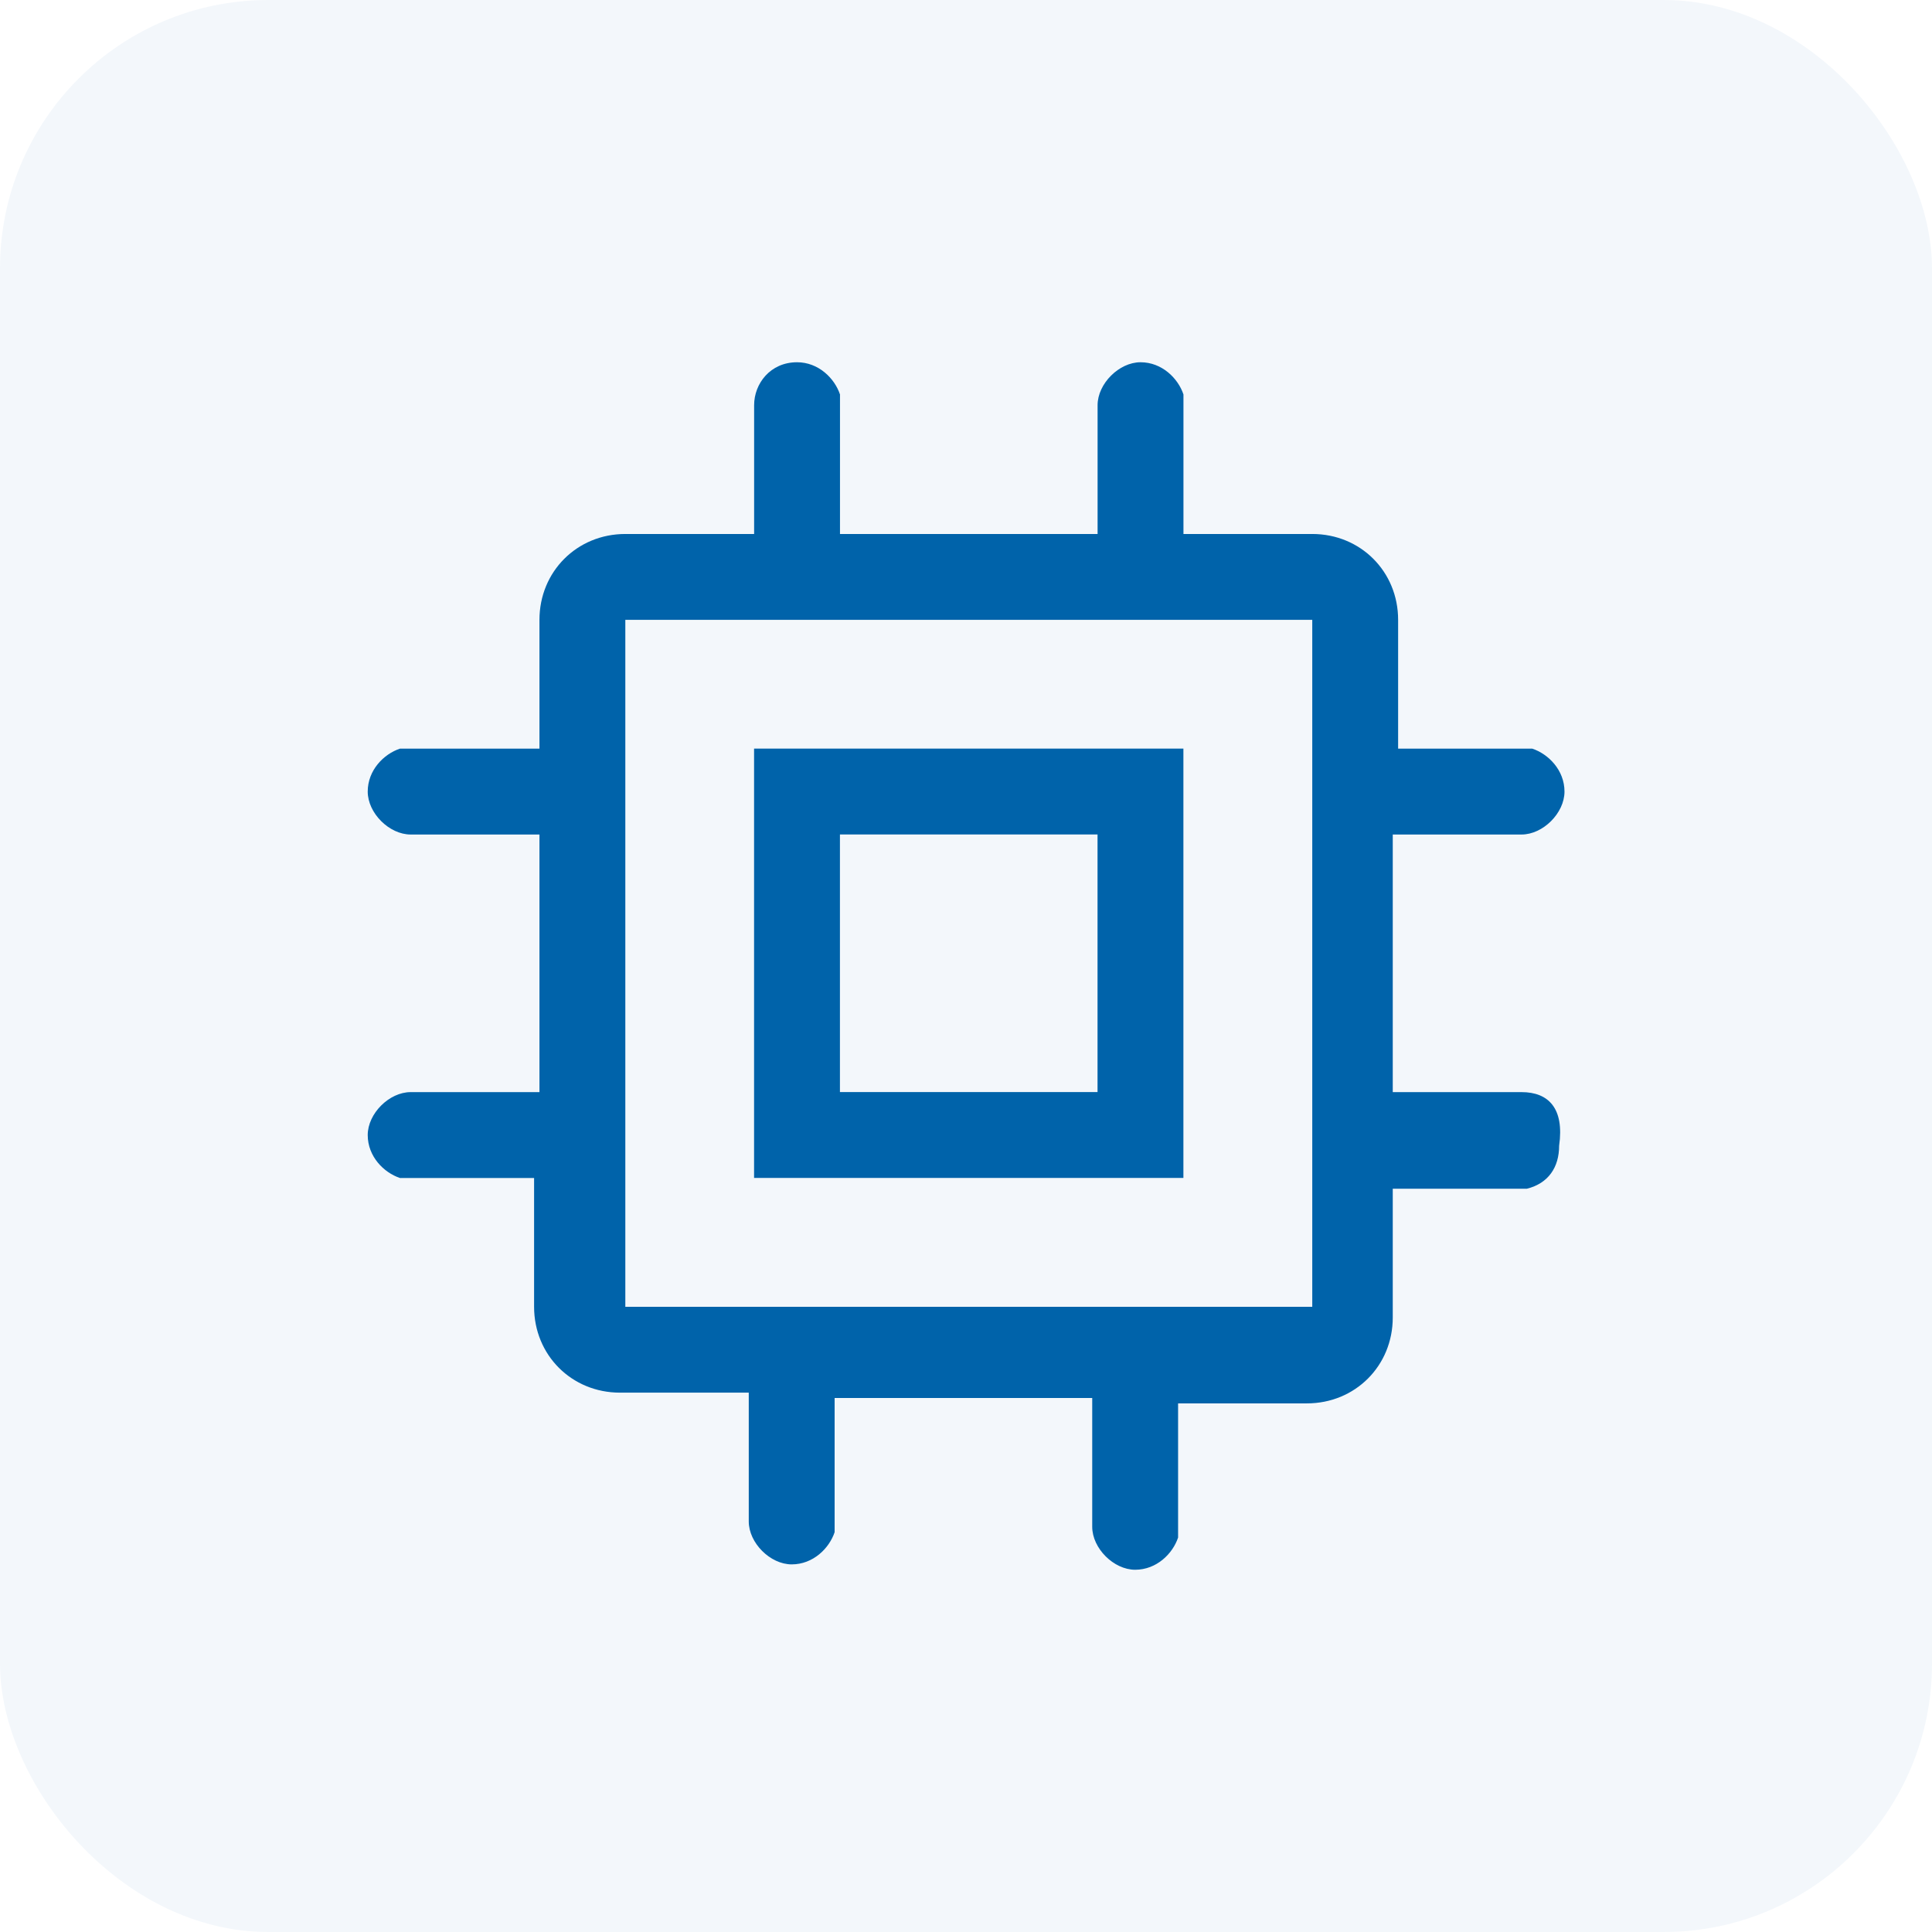 <svg width="36" height="36" viewBox="0 0 36 36" fill="none" xmlns="http://www.w3.org/2000/svg">
<rect opacity="0.05" width="36" height="36" rx="5" fill="#0063AA"/>
<path d="M14.051 13.949V21.949H22.051V13.949H14.051ZM20.451 20.349H15.651V15.549H20.451V20.349Z" fill="#0063AA"/>
<path d="M28.352 20.35H25.952V15.55H28.352C28.752 15.55 29.152 15.15 29.152 14.75C29.152 14.35 28.852 14.05 28.552 13.95H26.052V11.55C26.052 10.65 25.352 9.95 24.452 9.95H22.052V7.35C21.952 7.05 21.652 6.75 21.252 6.75C20.852 6.75 20.452 7.15 20.452 7.55V9.95H15.652V7.35C15.552 7.05 15.252 6.75 14.852 6.75C14.352 6.75 14.052 7.15 14.052 7.55V9.95H11.652C10.752 9.95 10.052 10.65 10.052 11.55V13.95H7.452C7.152 14.05 6.852 14.35 6.852 14.75C6.852 15.15 7.252 15.55 7.652 15.55H10.052V20.35H7.652C7.252 20.35 6.852 20.75 6.852 21.15C6.852 21.55 7.152 21.85 7.452 21.95H9.952V24.35C9.952 25.25 10.652 25.95 11.552 25.95H13.952V28.35C13.952 28.75 14.352 29.15 14.752 29.15C15.152 29.15 15.452 28.85 15.552 28.55V26.05H20.352V28.45C20.352 28.85 20.752 29.25 21.152 29.25C21.552 29.25 21.852 28.95 21.952 28.65V26.15H24.352C25.252 26.15 25.952 25.45 25.952 24.55V22.15H28.452C28.852 22.05 29.052 21.75 29.052 21.35C29.152 20.65 28.852 20.35 28.352 20.35ZM24.452 24.35H11.652V11.55H24.452V24.35Z" fill="#0063AA"/>
</svg>
